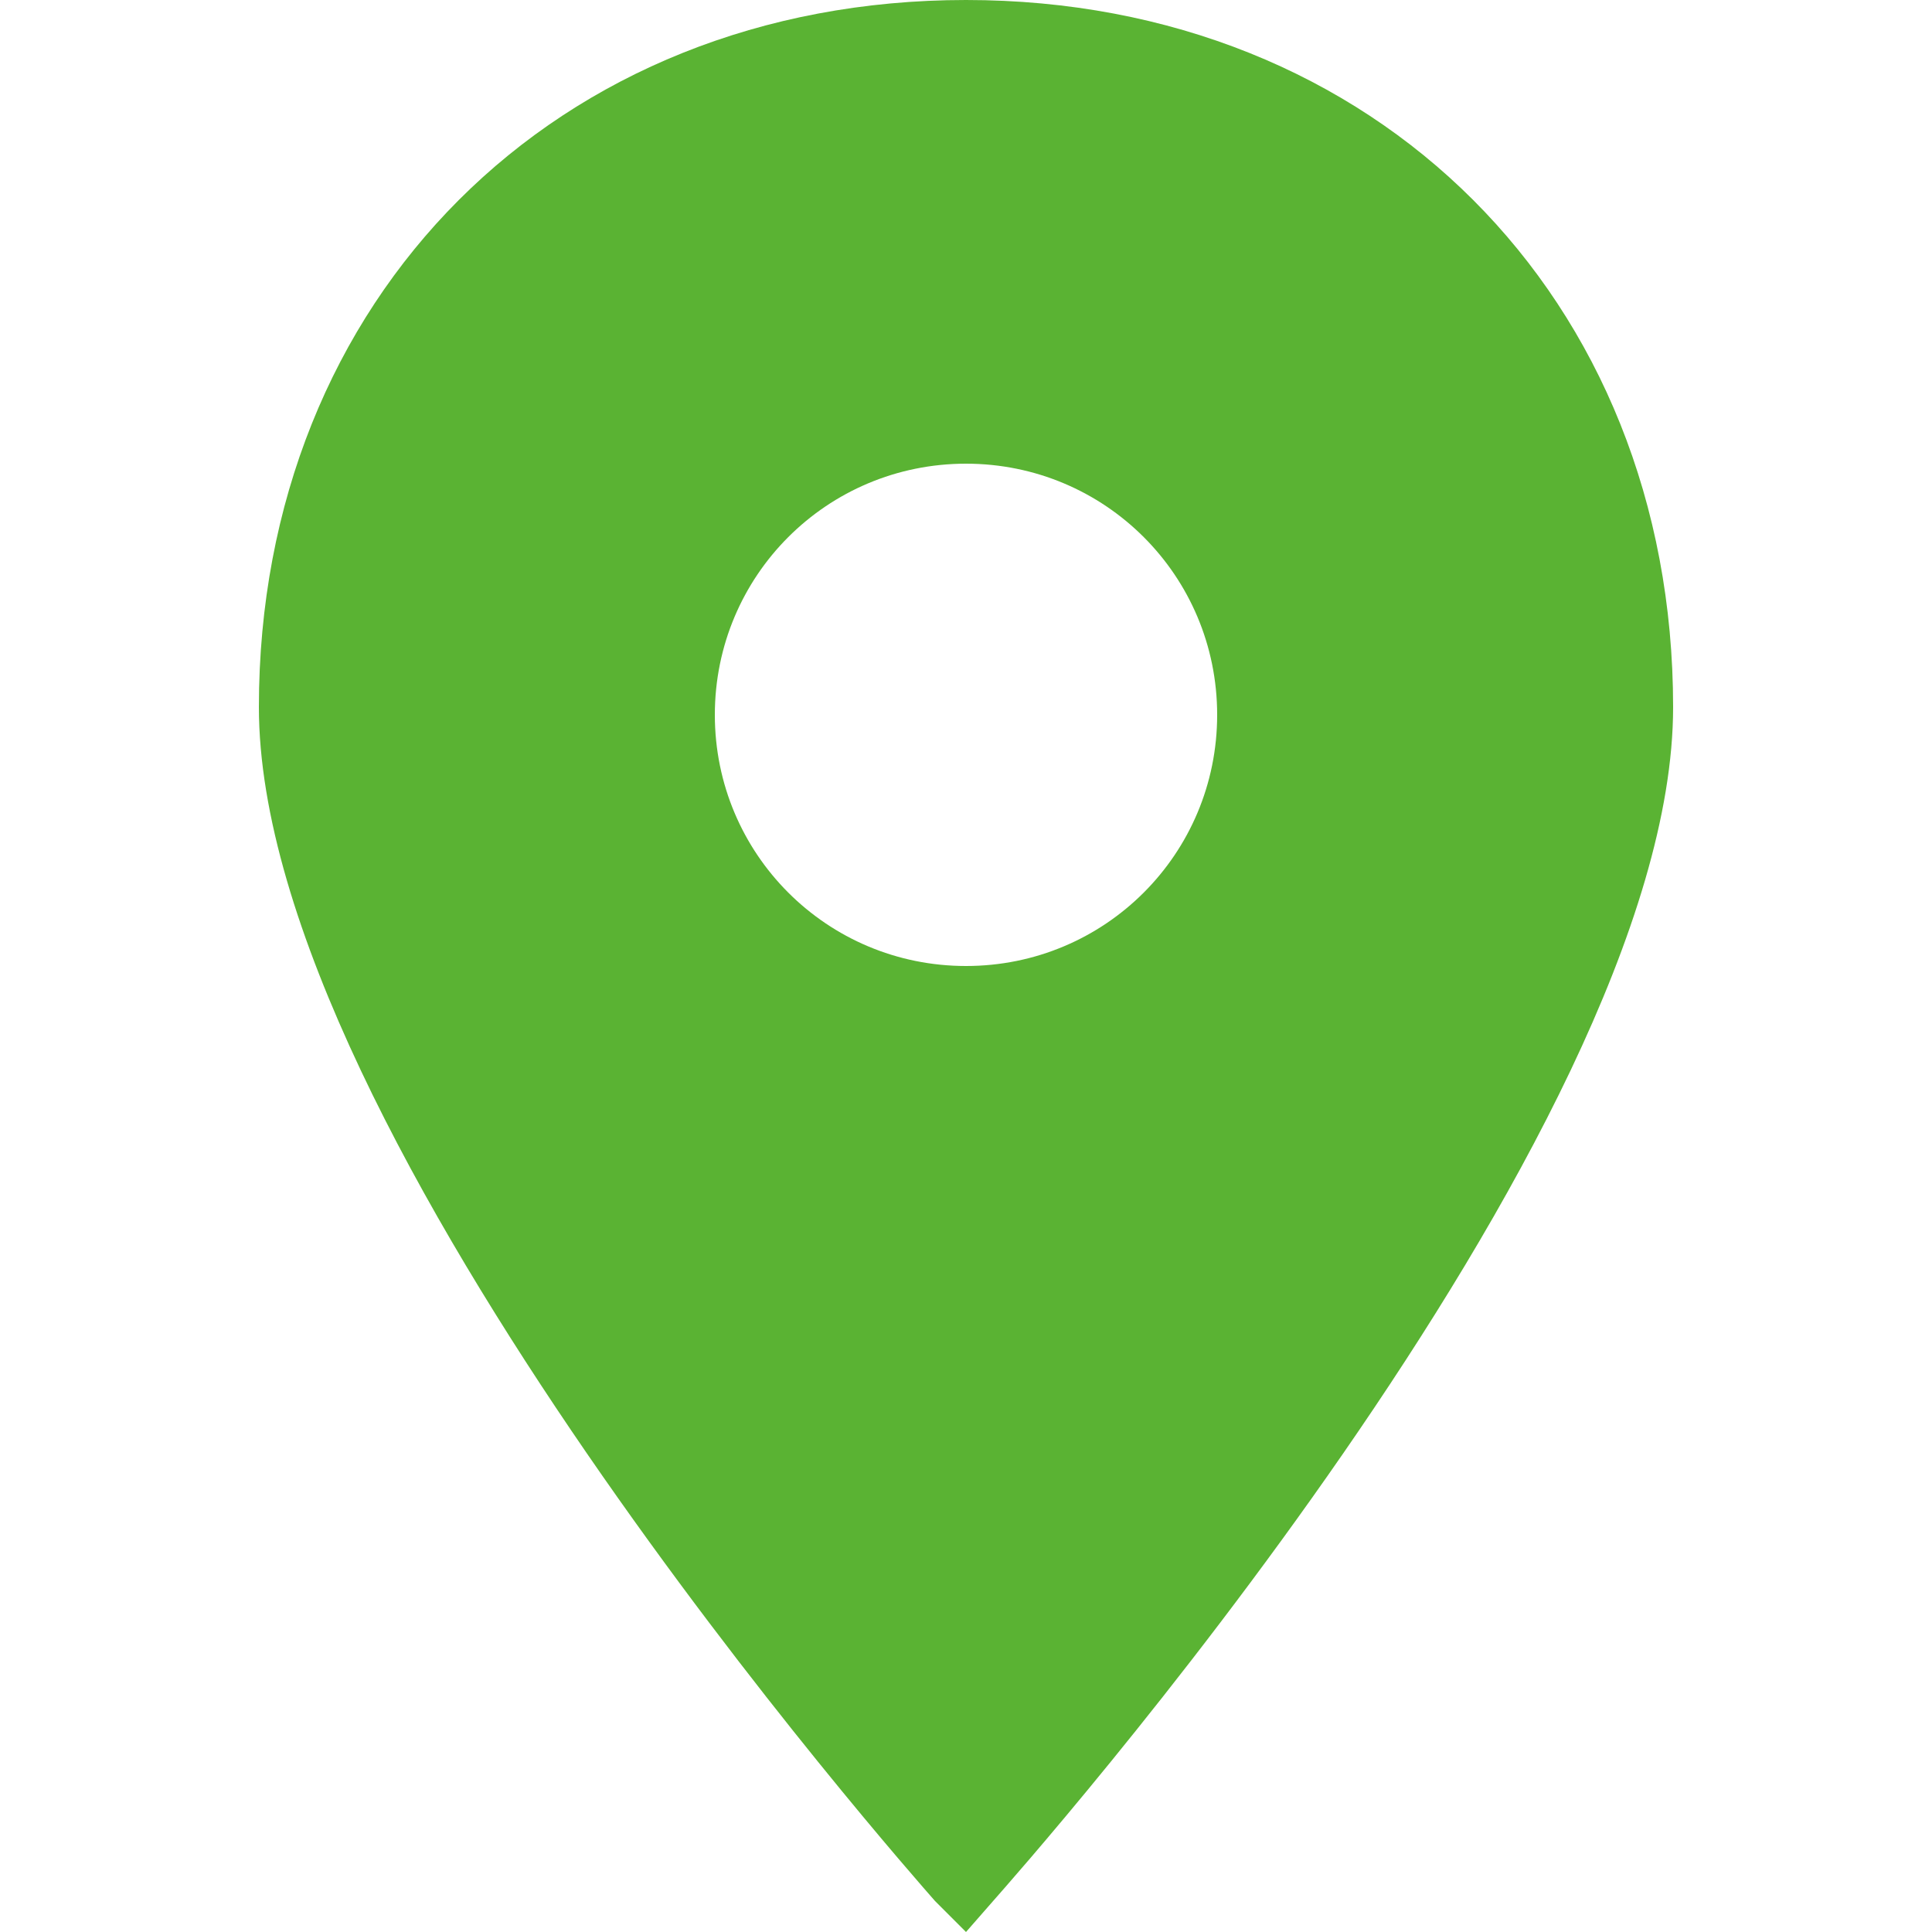 <?xml version="1.0" encoding="UTF-8"?> <!-- Generator: Adobe Illustrator 26.3.1, SVG Export Plug-In . SVG Version: 6.00 Build 0) --> <svg xmlns="http://www.w3.org/2000/svg" xmlns:xlink="http://www.w3.org/1999/xlink" id="Layer_1" x="0px" y="0px" viewBox="0 0 50 50" style="enable-background:new 0 0 50 50;" xml:space="preserve"> <style type="text/css"> .st0{fill:#5AB333;} </style> <path class="st0" d="M25,0C14.4,0,6.7,7.7,6.7,18.3c0,11.1,16.8,30.1,17.5,30.9L25,50l0.7-0.8c0.7-0.8,17.6-19.8,17.6-30.9 C43.3,7.7,35.6,0,25,0z M25,25c-3.6,0-6.5-2.9-6.5-6.5c0-3.6,2.9-6.5,6.5-6.5c3.6,0,6.5,2.9,6.5,6.5C31.5,22.1,28.6,25,25,25z"></path> </svg> 